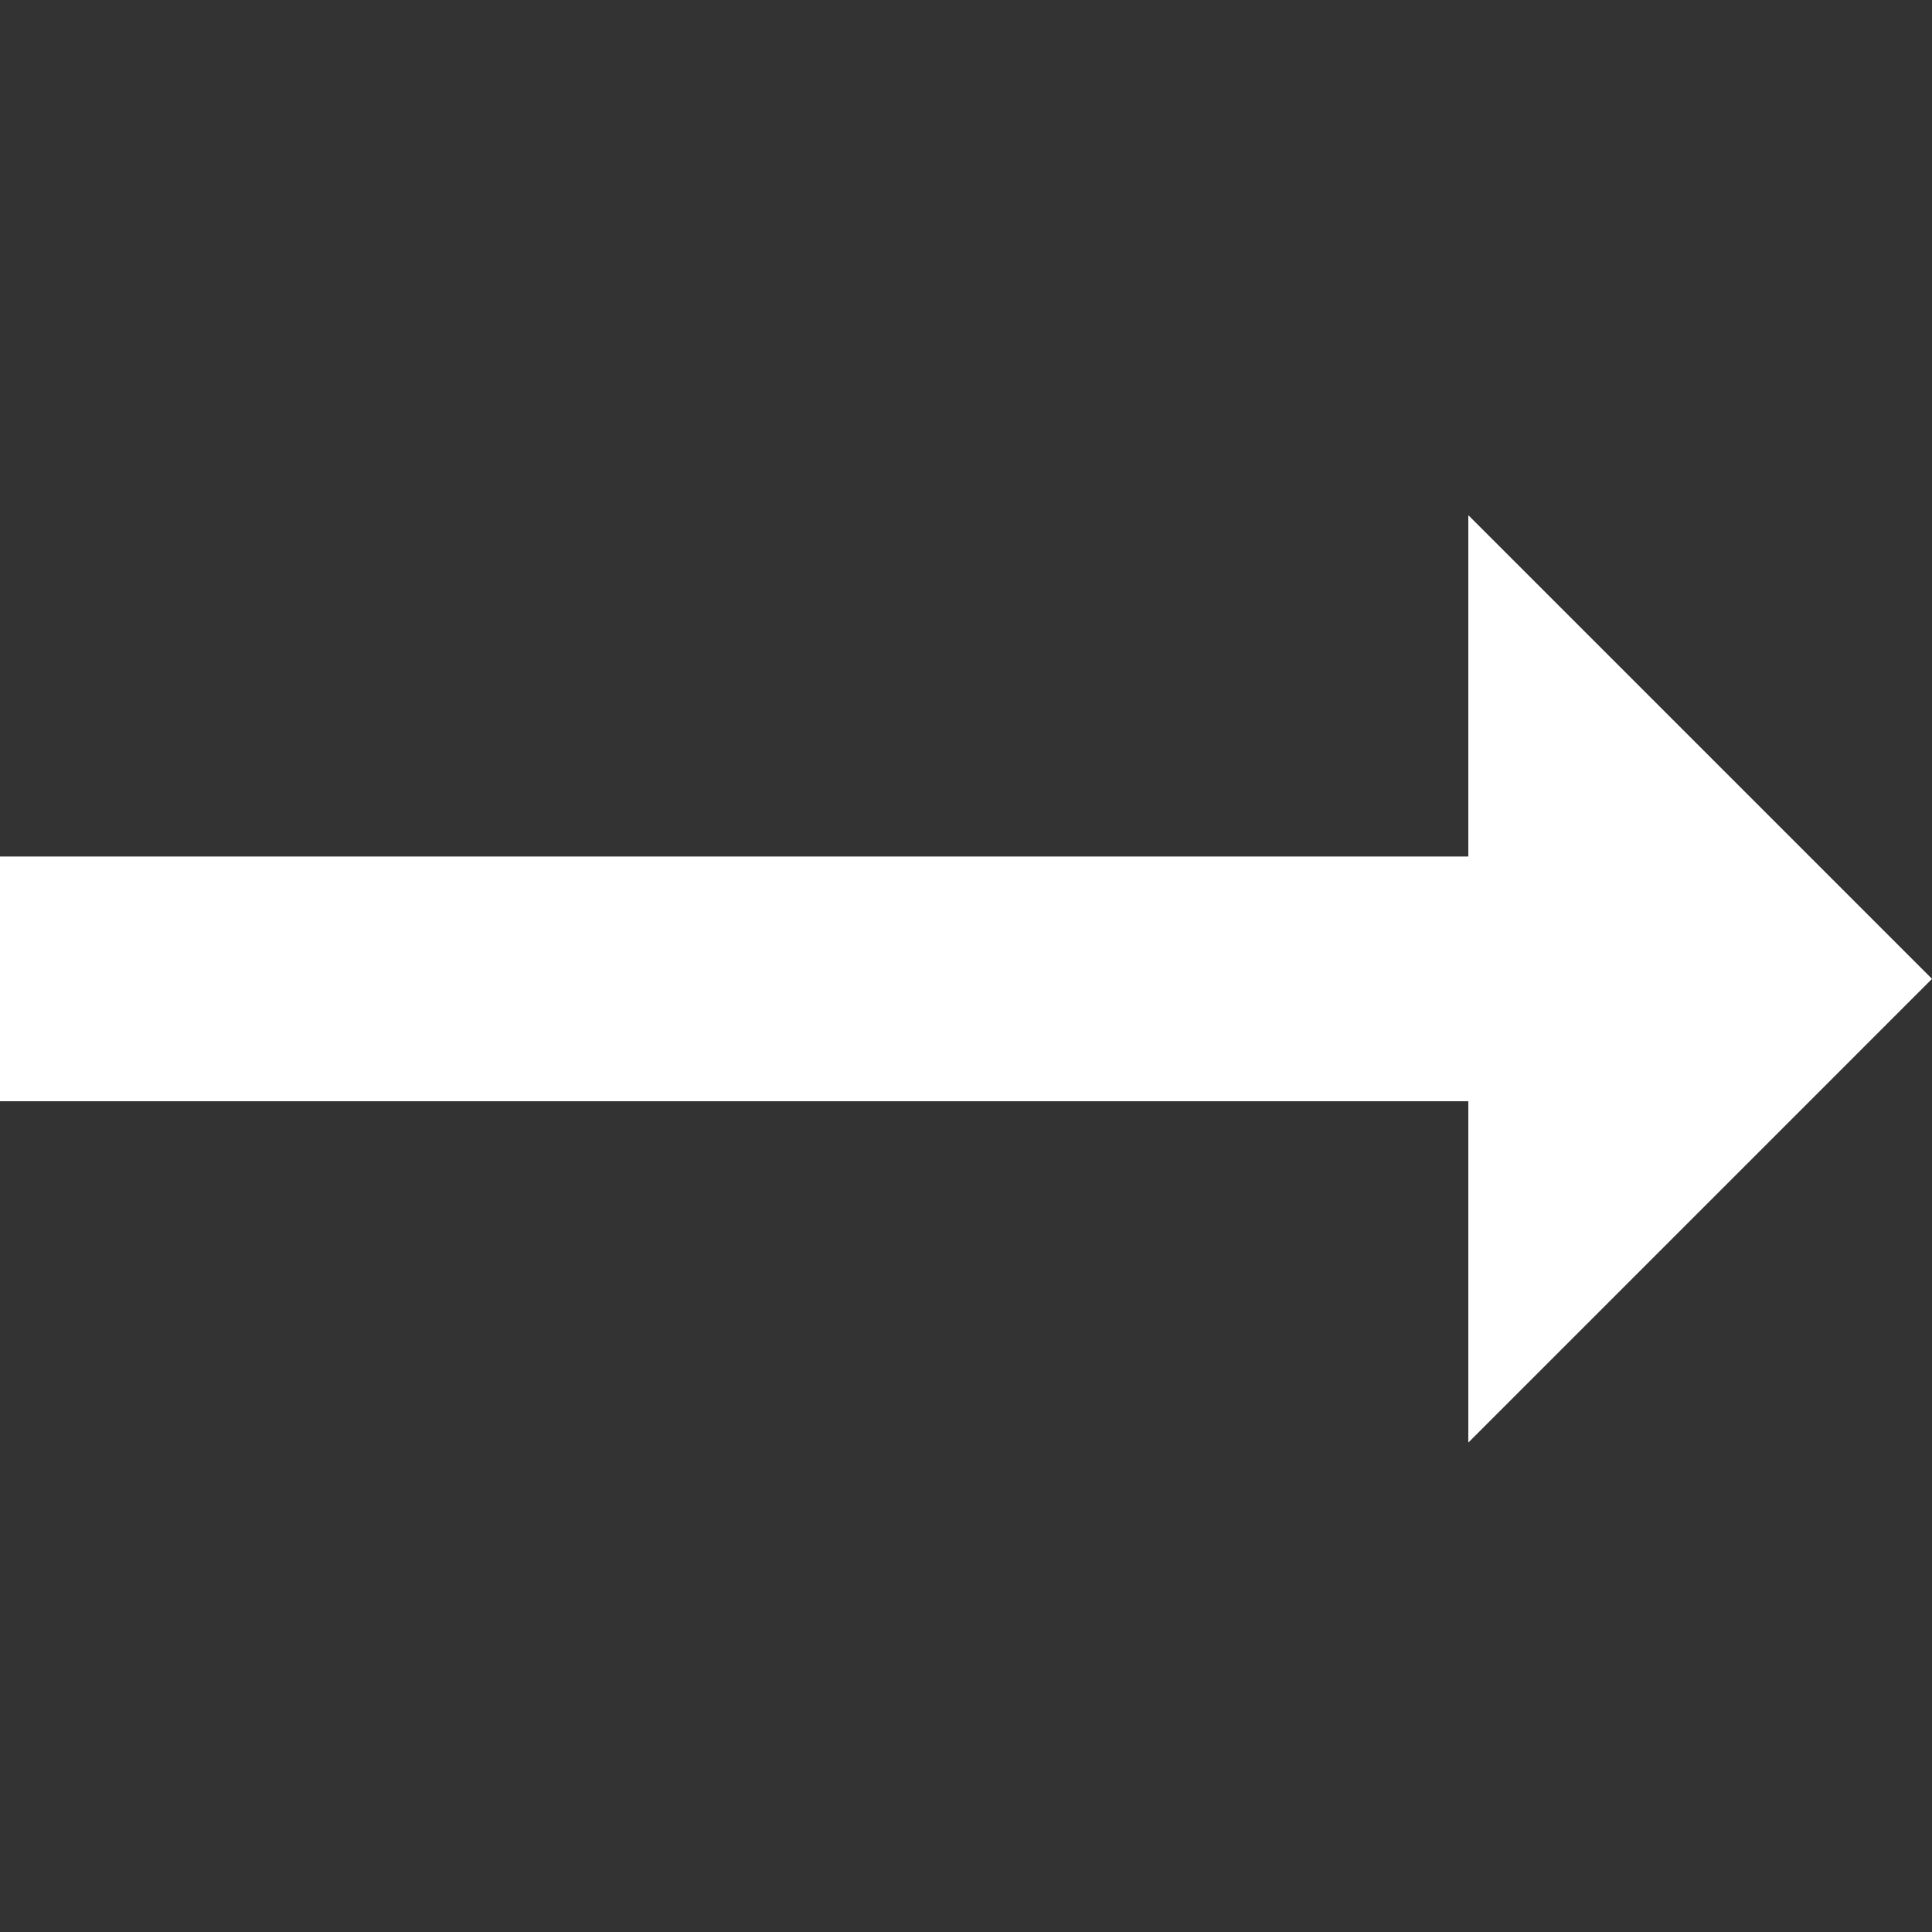 <svg fill="#fff" width="24px" height="24px" viewBox="0 0 24 24" xmlns="http://www.w3.org/2000/svg"><rect x="0" y="0" width="24" height="24" fill="#333333" stroke="none"/><path d="m24 12.16-5.76-5.76v4.24h-18.24v3.04h18.24v4.24z"/></svg>